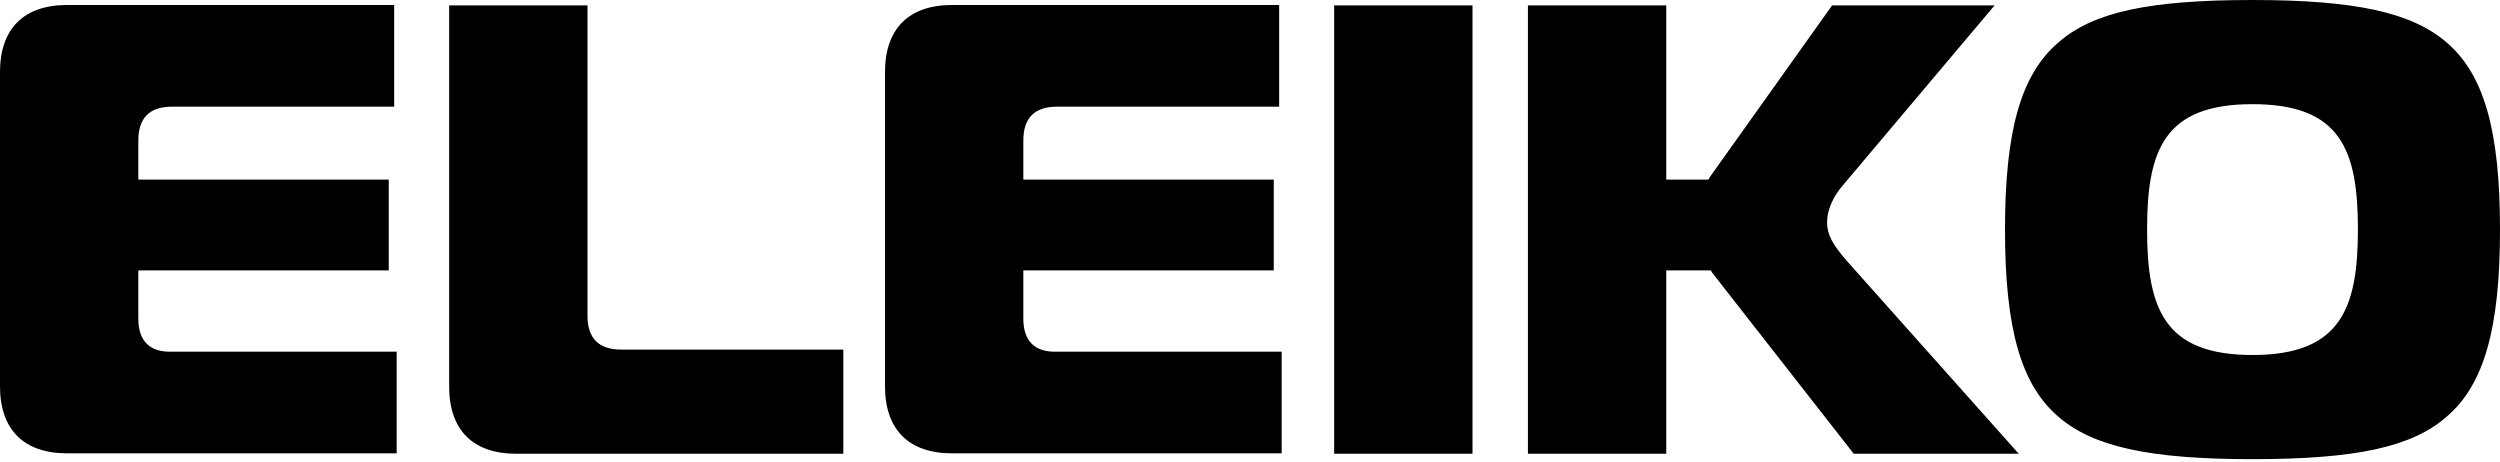 <?xml version="1.0" encoding="UTF-8"?>
<svg width="200px" height="37px" viewBox="0 0 200 37" version="1.1" xmlns="http://www.w3.org/2000/svg" xmlns:xlink="http://www.w3.org/1999/xlink">
    <title>eleikoSvg</title>
    <g id="Site-Vitrine" stroke="none" stroke-width="1" fill="none" fill-rule="evenodd">
        <g id="Artboard-Copy-18" transform="translate(-320, -2186)" fill="#000000" fill-rule="nonzero">
            <g id="eleikoLogo" transform="translate(320, 2186)">
                <path d="M180.2,0 C188.433,0 192.967,1 195.733,3.4 C198.733,5.967 200,10.467 200,18.367 C200,26.267 198.733,30.767 195.733,33.333 C192.967,35.767 188.467,36.733 180.2,36.733 C171.933,36.733 167.433,35.733 164.667,33.333 C161.667,30.767 160.4,26.267 160.4,18.367 C160.4,10.467 161.667,5.967 164.667,3.4 C167.433,0.967 171.933,0 180.2,0 Z M47,0.433 L47,25.267 C47,27.067 47.9,27.967 49.7,27.967 L49.7,27.967 L67.467,27.967 L67.467,36.3 L41.3,36.3 C37.833,36.3 35.933,34.4 35.933,30.933 L35.933,30.933 L35.933,0.433 L47,0.433 Z M117.8,0.433 L117.8,36.3 L106.733,36.3 L106.733,0.433 L117.8,0.433 Z M133.3,0.433 L133.3,14.367 L136.667,14.367 L136.767,14.2 C136.767,14.2 136.8,14.167 136.8,14.133 L136.8,14.133 L136.833,14.1 L146.567,0.433 L159.567,0.433 L147.367,14.9 C146.8,15.567 146.167,16.633 146.167,17.8 C146.167,18.767 146.6,19.567 147.8,20.933 L147.8,20.933 L161.5,36.3 L148.3,36.3 L137.3,22.233 C137.2,22.1 137.1,21.967 136.967,21.8 L136.967,21.8 L136.867,21.633 L133.3,21.633 L133.3,36.3 L122.233,36.3 L122.233,0.433 L133.3,0.433 Z M31.533,0.4 L31.533,8.533 L13.767,8.533 C11.967,8.533 11.067,9.433 11.067,11.233 L11.067,11.233 L11.067,14.367 L31.1,14.367 L31.1,21.633 L11.067,21.633 L11.067,25.5 C11.067,27.267 11.967,28.2 13.767,28.133 L13.767,28.133 L31.733,28.133 L31.733,36.267 L5.367,36.267 C1.9,36.267 0,34.367 0,30.9 L0,30.9 L0,5.767 C0,2.3 1.9,0.4 5.367,0.4 L5.367,0.4 L31.533,0.4 Z M102.333,0.4 L102.333,8.533 L84.567,8.533 C82.767,8.533 81.867,9.433 81.867,11.233 L81.867,11.233 L81.867,14.367 L101.9,14.367 L101.9,21.633 L81.867,21.633 L81.867,25.5 C81.867,27.267 82.767,28.2 84.567,28.133 L84.567,28.133 L102.533,28.133 L102.533,36.267 L76.167,36.267 C72.7,36.267 70.8,34.367 70.8,30.9 L70.8,30.9 L70.8,5.767 C70.8,2.3 72.7,0.4 76.167,0.4 L76.167,0.4 L102.333,0.4 Z M180.2,8.333 C173.133,8.333 171.767,12 171.767,18.367 C171.767,24.733 173.167,28.4 180.2,28.4 C187.233,28.4 188.633,24.7 188.633,18.367 C188.633,12 187.267,8.333 180.2,8.333 Z" id="eleikoSvg"></path>
            </g>
        </g>
    </g>
</svg>
